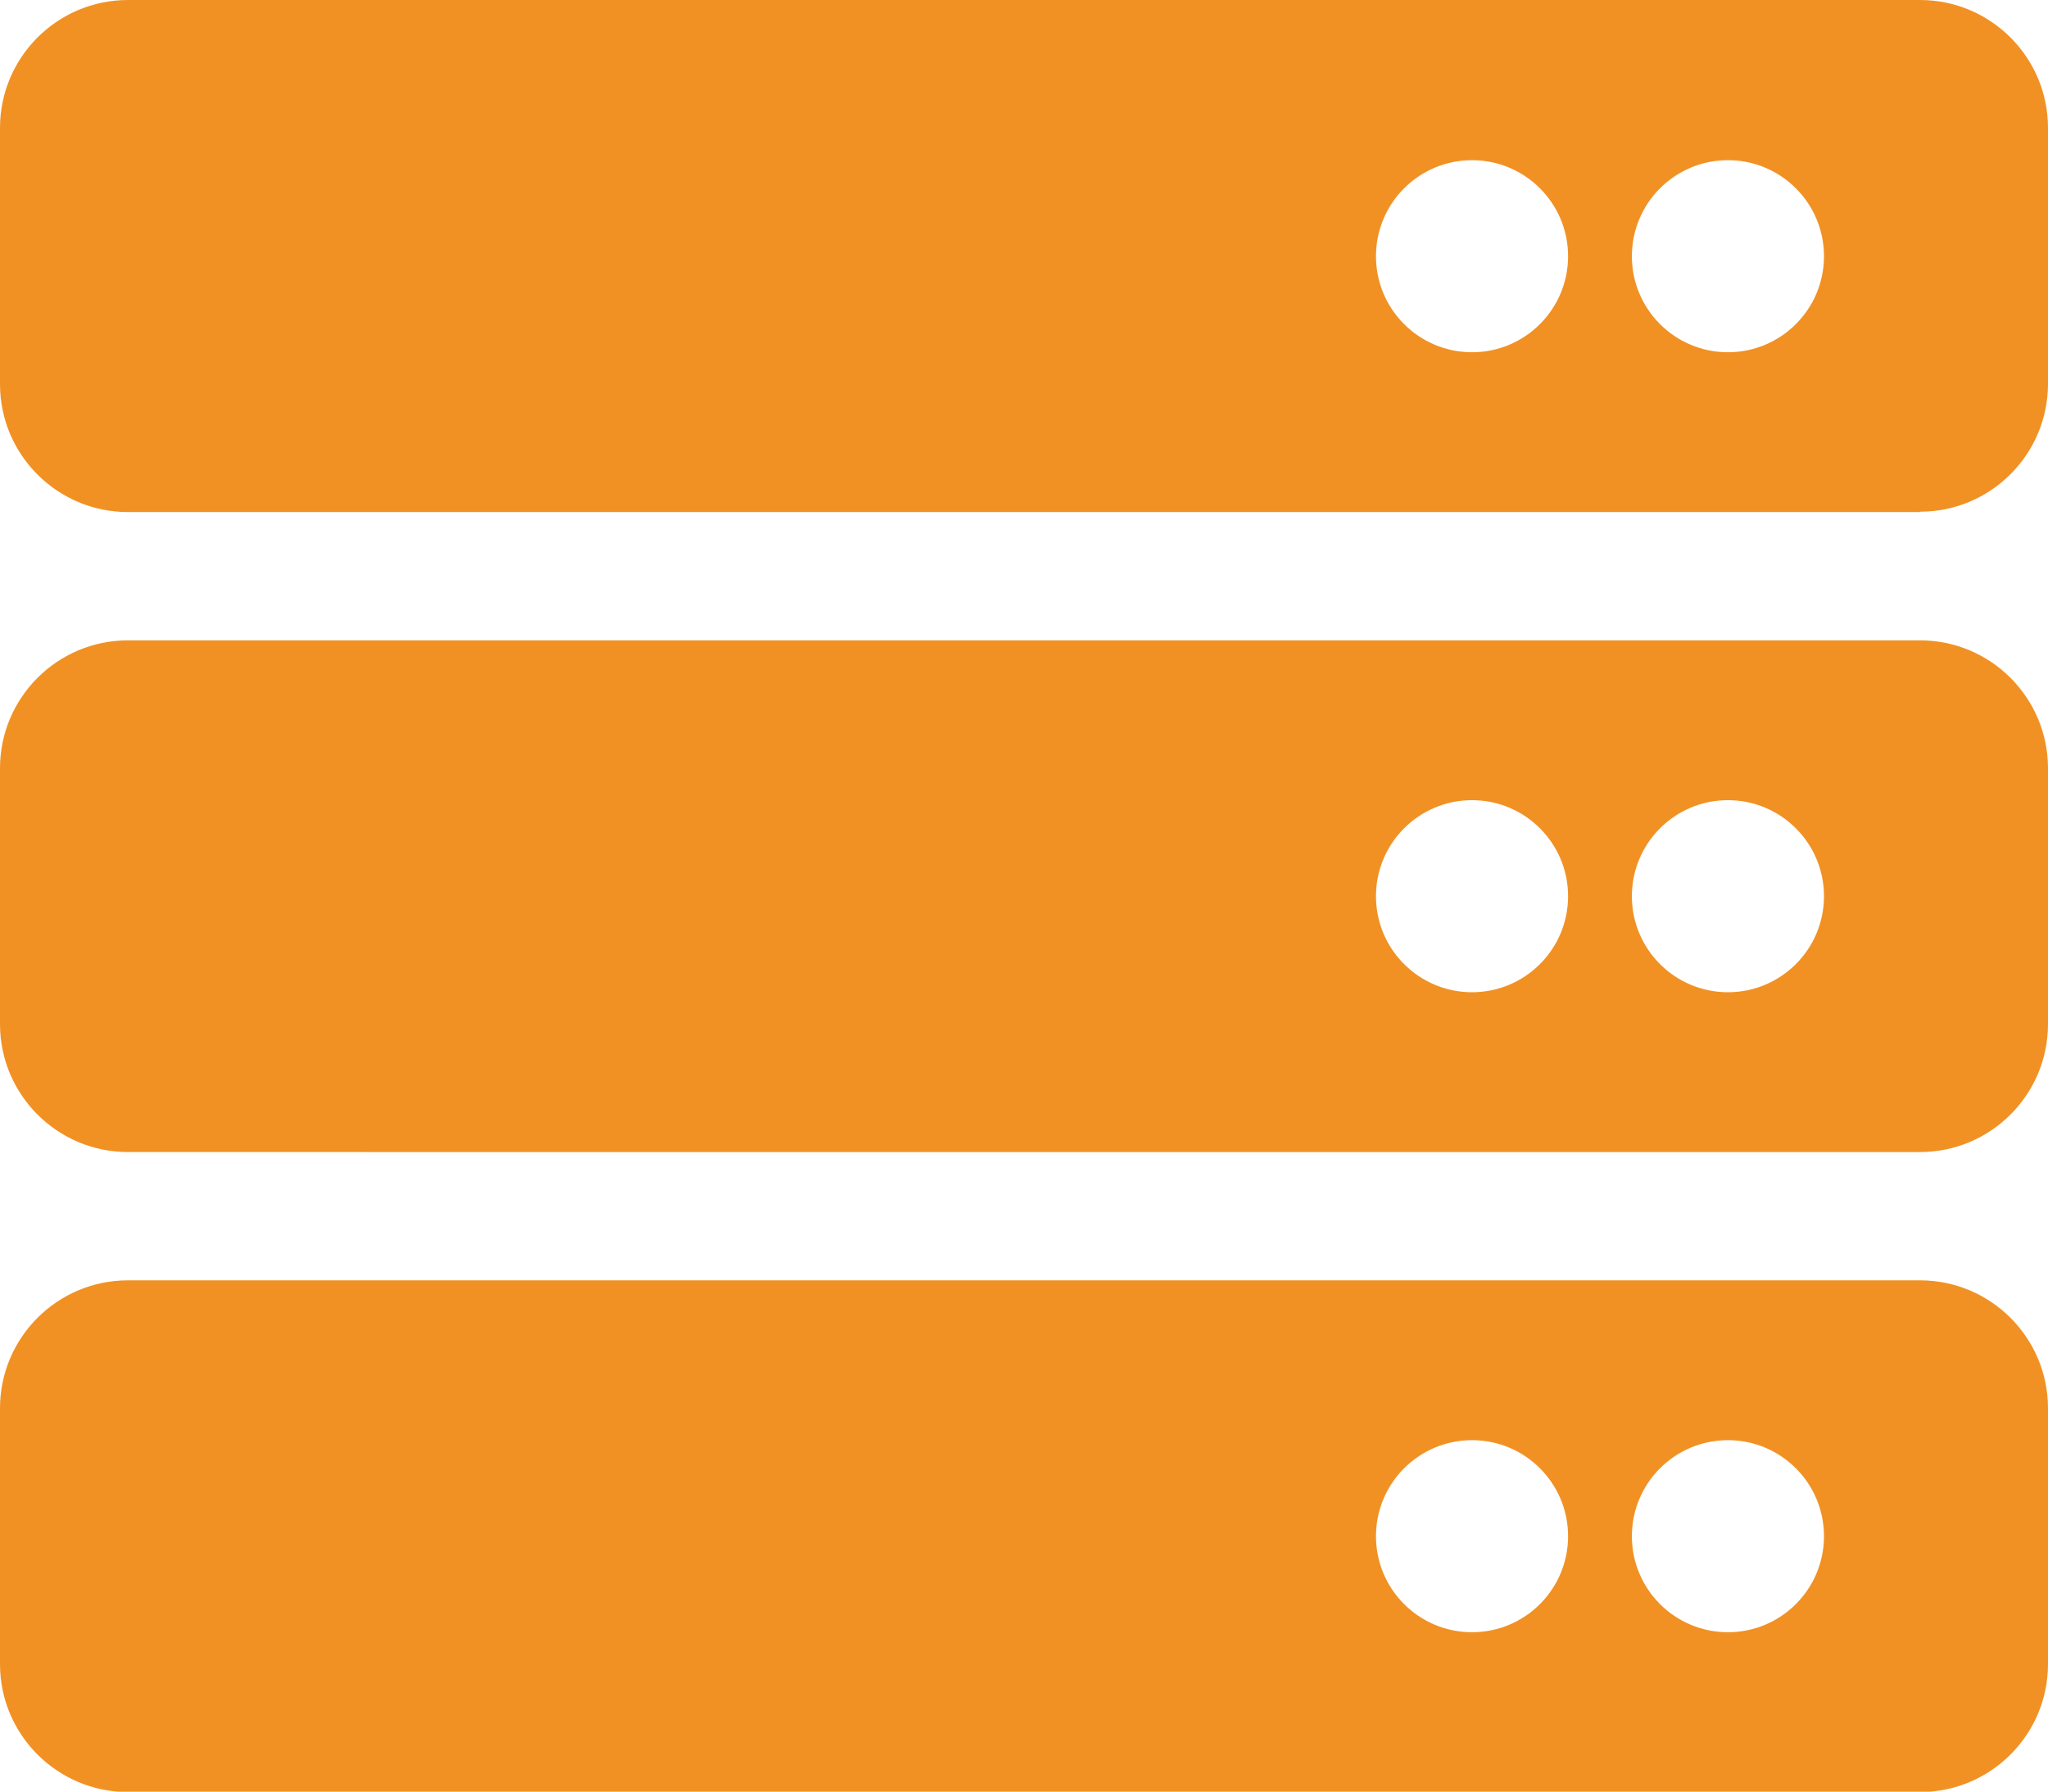 <?xml version="1.0" encoding="UTF-8"?><svg id="Layer_1" xmlns="http://www.w3.org/2000/svg" viewBox="0 0 57.14 50"><defs><style>.cls-1{fill:#f19123;stroke-width:0px;}</style></defs><path class="cls-1" d="m53.57,14.29H3.57c-1.97,0-3.57-1.6-3.57-3.57V3.57C0,1.6,1.6,0,3.57,0h50c1.97,0,3.57,1.6,3.57,3.57v7.14c0,1.97-1.6,3.57-3.57,3.57Zm-5.36-9.82c-1.48,0-2.68,1.2-2.68,2.68s1.2,2.68,2.68,2.68,2.68-1.2,2.68-2.68-1.2-2.68-2.68-2.68Zm-7.14,0c-1.48,0-2.68,1.2-2.68,2.68s1.2,2.68,2.68,2.68,2.68-1.2,2.68-2.68-1.2-2.68-2.68-2.68Zm12.5,27.68H3.57c-1.97,0-3.57-1.6-3.57-3.57v-7.14c0-1.97,1.6-3.57,3.57-3.57h50c1.97,0,3.57,1.6,3.57,3.57v7.14c0,1.97-1.6,3.57-3.57,3.57Zm-5.36-9.82c-1.48,0-2.68,1.2-2.68,2.68s1.2,2.68,2.68,2.68,2.68-1.2,2.68-2.68-1.2-2.68-2.68-2.68Zm-7.14,0c-1.48,0-2.68,1.2-2.68,2.68s1.2,2.68,2.68,2.68,2.68-1.2,2.68-2.68-1.2-2.68-2.68-2.68Zm12.5,27.68H3.57c-1.97,0-3.57-1.6-3.57-3.57v-7.14c0-1.97,1.6-3.57,3.57-3.57h50c1.97,0,3.57,1.6,3.57,3.57v7.14c0,1.97-1.6,3.57-3.57,3.57Zm-5.36-9.82c-1.48,0-2.68,1.2-2.68,2.68s1.2,2.68,2.68,2.68,2.68-1.2,2.68-2.68-1.2-2.68-2.68-2.68Zm-7.14,0c-1.48,0-2.68,1.2-2.68,2.68s1.2,2.68,2.68,2.68,2.68-1.2,2.68-2.68-1.2-2.68-2.68-2.68Z"/></svg>